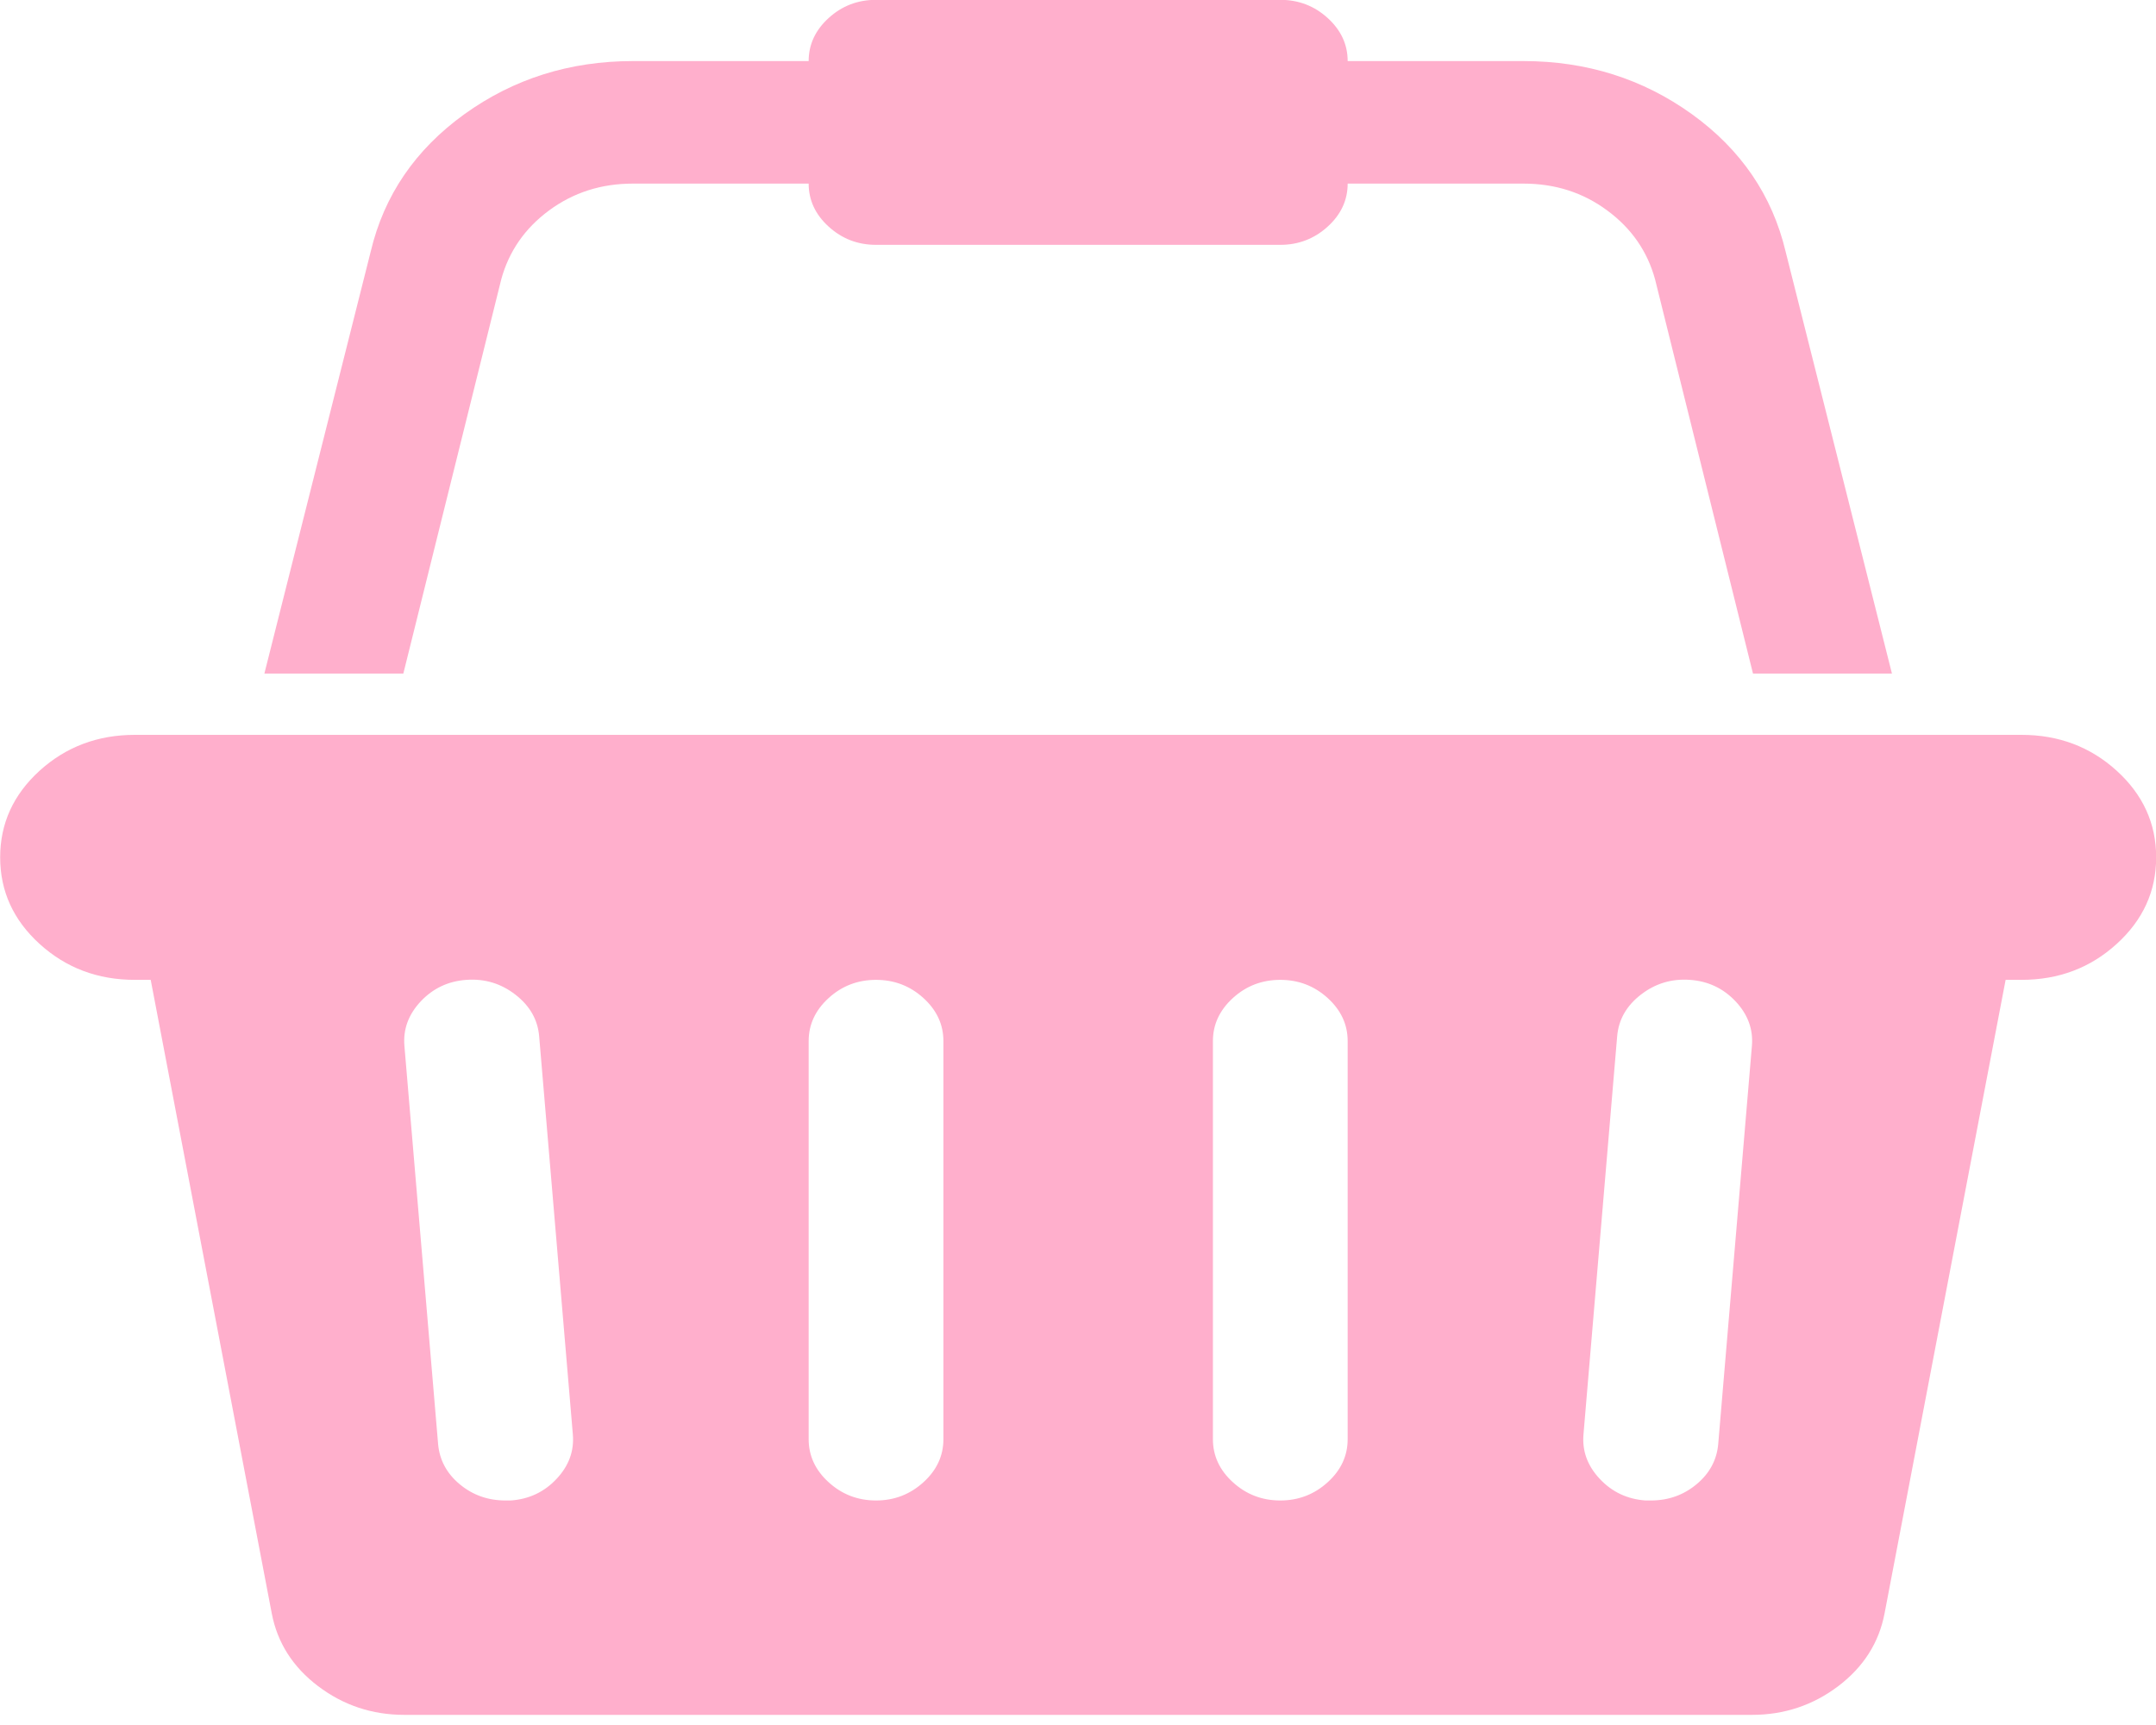 <svg width="40" height="32" viewBox="0 0 40 32" fill="none" xmlns="http://www.w3.org/2000/svg">
<g clip-path="url(#clip0_133_32)">
<path d="M37.503 13.632C38.193 13.632 38.782 13.854 39.27 14.297C39.759 14.741 40.003 15.277 40.003 15.904C40.003 16.532 39.759 17.067 39.27 17.511C38.782 17.955 38.193 18.177 37.503 18.177H37.21L34.964 29.93C34.86 30.474 34.573 30.924 34.105 31.279C33.636 31.634 33.102 31.812 32.503 31.812H7.503C6.904 31.812 6.37 31.634 5.901 31.279C5.433 30.924 5.146 30.474 5.042 29.93L2.796 18.177H2.503C1.813 18.177 1.224 17.955 0.735 17.511C0.247 17.067 0.003 16.532 0.003 15.904C0.003 15.277 0.247 14.741 0.735 14.297C1.224 13.854 1.813 13.632 2.503 13.632H37.503ZM9.476 27.835C9.814 27.811 10.097 27.678 10.325 27.435C10.553 27.193 10.654 26.918 10.628 26.61L10.003 19.224C9.977 18.916 9.83 18.659 9.563 18.452C9.297 18.245 8.994 18.153 8.655 18.177C8.317 18.2 8.034 18.334 7.806 18.576C7.578 18.819 7.477 19.094 7.503 19.402L8.128 26.787C8.154 27.083 8.287 27.332 8.528 27.533C8.769 27.734 9.052 27.835 9.378 27.835H9.476ZM17.503 26.698V19.313C17.503 19.005 17.379 18.739 17.132 18.514C16.884 18.289 16.591 18.177 16.253 18.177C15.914 18.177 15.621 18.289 15.374 18.514C15.127 18.739 15.003 19.005 15.003 19.313V26.698C15.003 27.006 15.127 27.273 15.374 27.497C15.621 27.722 15.914 27.835 16.253 27.835C16.591 27.835 16.884 27.722 17.132 27.497C17.379 27.273 17.503 27.006 17.503 26.698ZM25.003 26.698V19.313C25.003 19.005 24.879 18.739 24.632 18.514C24.384 18.289 24.091 18.177 23.753 18.177C23.414 18.177 23.121 18.289 22.874 18.514C22.627 18.739 22.503 19.005 22.503 19.313V26.698C22.503 27.006 22.627 27.273 22.874 27.497C23.121 27.722 23.414 27.835 23.753 27.835C24.091 27.835 24.384 27.722 24.632 27.497C24.879 27.273 25.003 27.006 25.003 26.698ZM31.878 26.787L32.503 19.402C32.529 19.094 32.428 18.819 32.2 18.576C31.972 18.334 31.689 18.2 31.351 18.177C31.012 18.153 30.709 18.245 30.442 18.452C30.175 18.659 30.029 18.916 30.003 19.224L29.378 26.61C29.352 26.918 29.453 27.193 29.681 27.435C29.909 27.678 30.192 27.811 30.53 27.835H30.628C30.953 27.835 31.237 27.734 31.477 27.533C31.718 27.332 31.852 27.083 31.878 26.787ZM9.3 5.181L7.483 12.495H4.905L6.878 4.666C7.125 3.625 7.705 2.775 8.616 2.118C9.528 1.462 10.569 1.133 11.741 1.133H15.003C15.003 0.825 15.127 0.559 15.374 0.334C15.621 0.109 15.914 -0.003 16.253 -0.003H23.753C24.091 -0.003 24.384 0.109 24.632 0.334C24.879 0.559 25.003 0.825 25.003 1.133H28.265C29.436 1.133 30.478 1.462 31.39 2.118C32.301 2.775 32.88 3.625 33.128 4.666L35.101 12.495H32.523L30.706 5.181C30.563 4.66 30.267 4.234 29.817 3.903C29.368 3.571 28.851 3.406 28.265 3.406H25.003C25.003 3.713 24.879 3.98 24.632 4.204C24.384 4.429 24.091 4.542 23.753 4.542H16.253C15.914 4.542 15.621 4.429 15.374 4.204C15.127 3.98 15.003 3.713 15.003 3.406H11.741C11.155 3.406 10.638 3.571 10.188 3.903C9.739 4.234 9.443 4.66 9.3 5.181Z" fill="#FFAFCC"/>
</g>
<defs>
<clipPath id="clip0_133_32">
<rect width="40.005" height="31.815" fill="white" transform="translate(0 -0.003)"/>
</clipPath>
</defs>
</svg>
